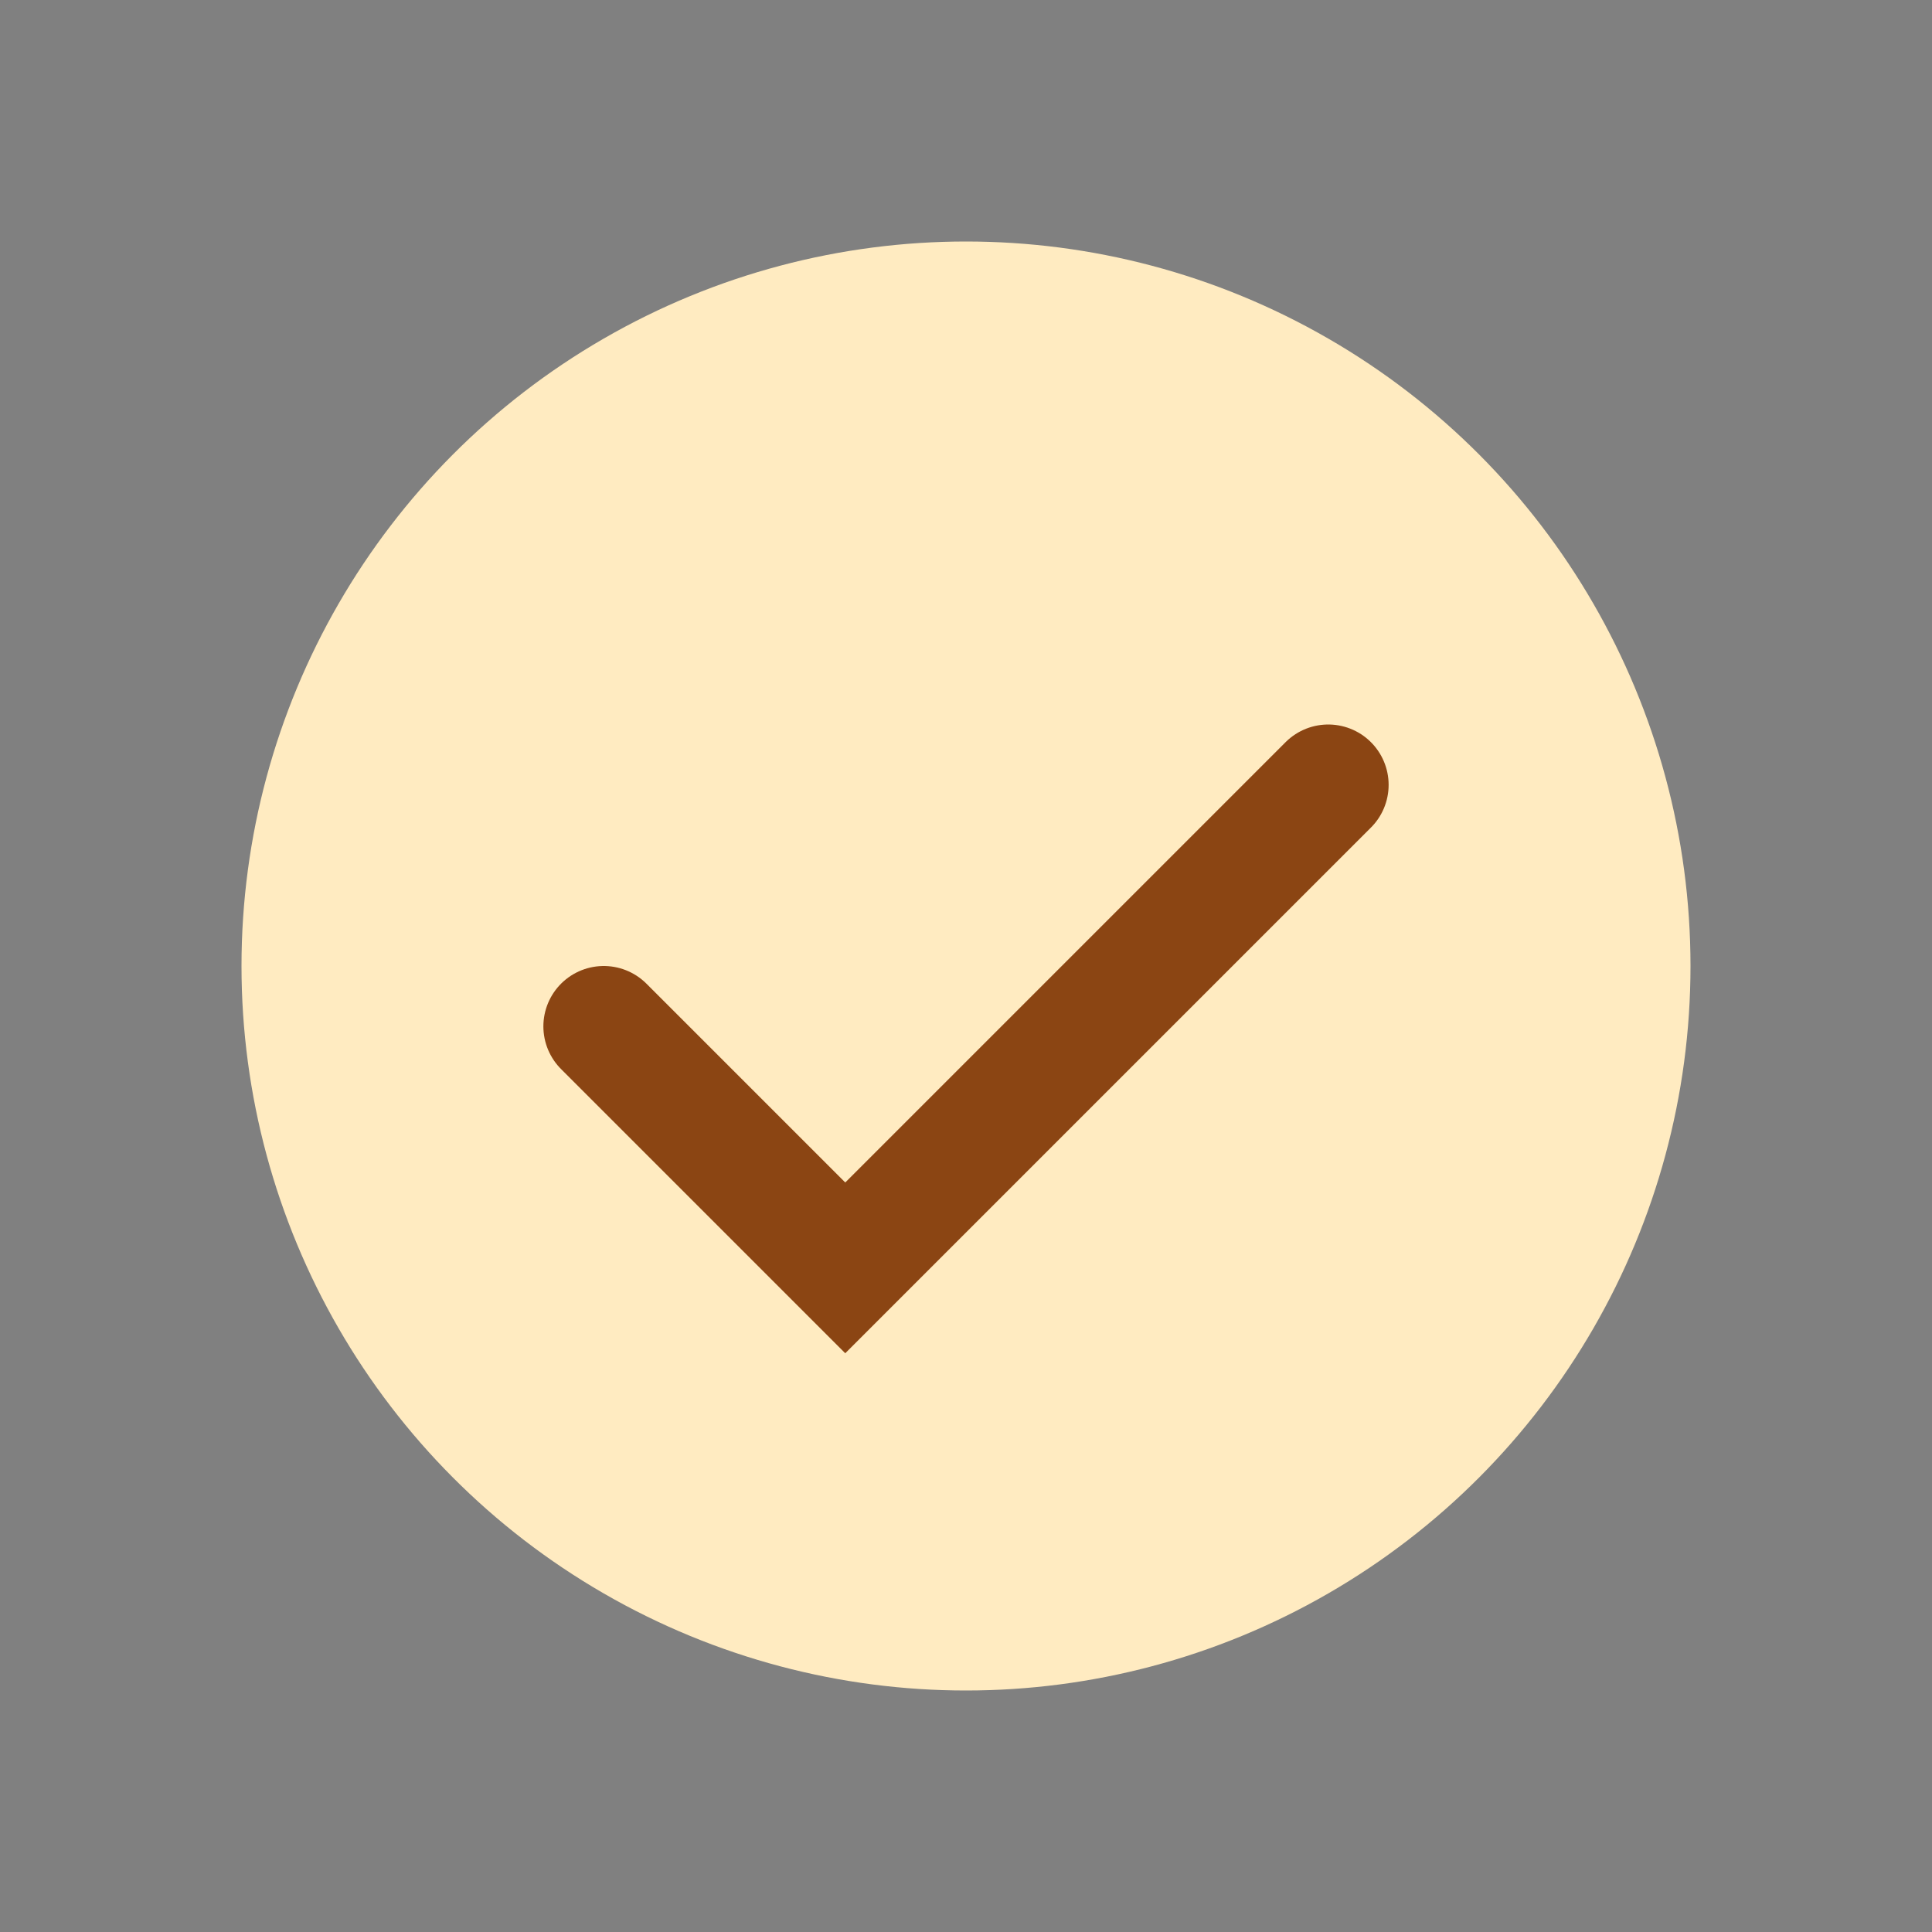 <?xml version="1.0" encoding="UTF-8"?>
<svg xmlns="http://www.w3.org/2000/svg" width="32" height="32" viewBox="0 0 32 32"><rect x="0" y="0" width="32" height="32" fill="#808080" stroke="none"/><circle cx="16" cy="16" r="12" fill="#FFEBC1"/><path d="M10 17l4 4 8-8" stroke="#8B4513" stroke-width="2" fill="none" stroke-linecap="round"/></svg>